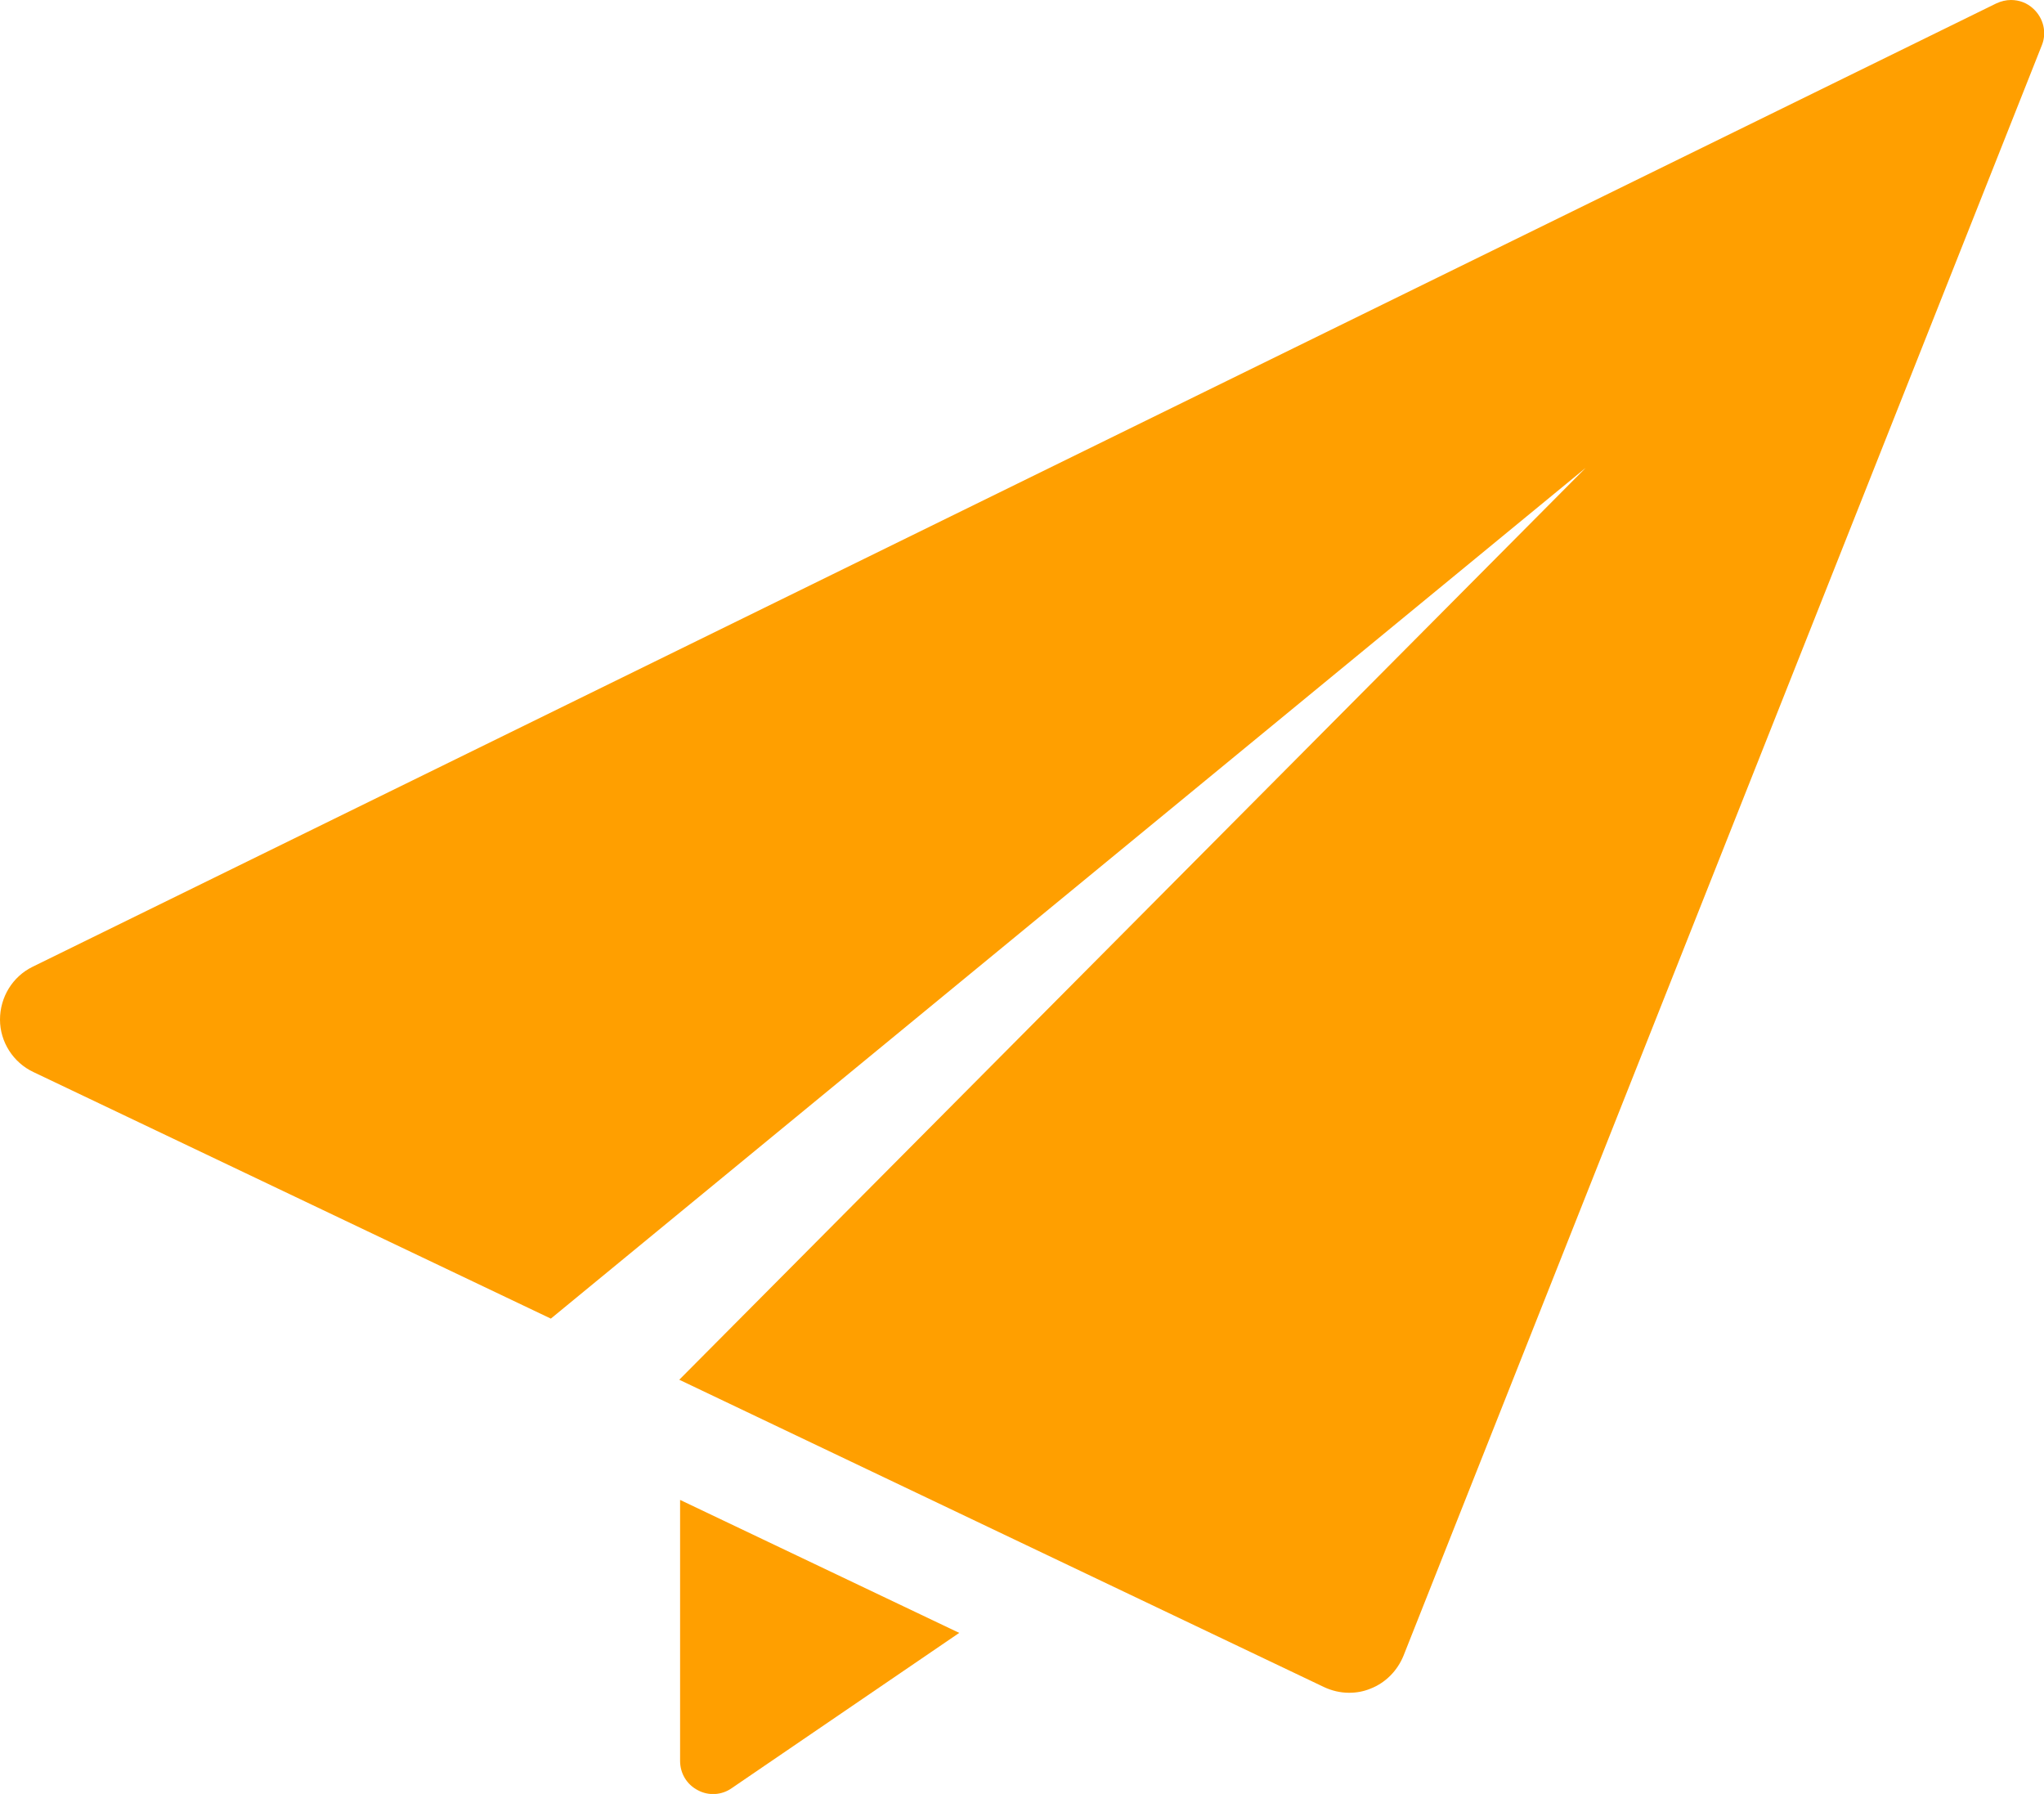 <?xml version="1.0" encoding="utf-8"?>
<!-- Generator: Adobe Illustrator 20.0.0, SVG Export Plug-In . SVG Version: 6.00 Build 0)  -->
<svg version="1.1" id="Capa_1" xmlns="http://www.w3.org/2000/svg" xmlns:xlink="http://www.w3.org/1999/xlink" x="0px" y="0px"
	 viewBox="0 0 495 434.4" style="enable-background:new 0 0 495 434.4;" xml:space="preserve">
<style type="text/css">
	.st0{fill:#FF9F00;}
</style>
<g id="XMLID_51_">
	<path id="XMLID_53_" class="st0" d="M164.7,426.4c0,3,1.6,5.7,4.3,7.1c2.6,1.4,5.8,1.2,8.2-0.5l55.1-37.6l-67.6-32.2L164.7,426.4
		L164.7,426.4z"/>
	<path id="XMLID_52_" class="st0" d="M492.4,2.1C490.9,0.7,489,0,487,0c-1.2,0-2.4,0.3-3.5,0.8L7.9,234.1C3,236.5,0,241.5,0,246.9
		s3.2,10.4,8.1,12.7l125.3,59.7l250.6-206L164.5,334.1l156.1,74.4c1.9,0.9,4,1.4,6.1,1.4c1.8,0,3.5-0.3,5.2-1c3.6-1.4,6.5-4.3,8-8
		l154.6-390C495.7,7.9,494.9,4.4,492.4,2.1z"/>
</g>
</svg>
